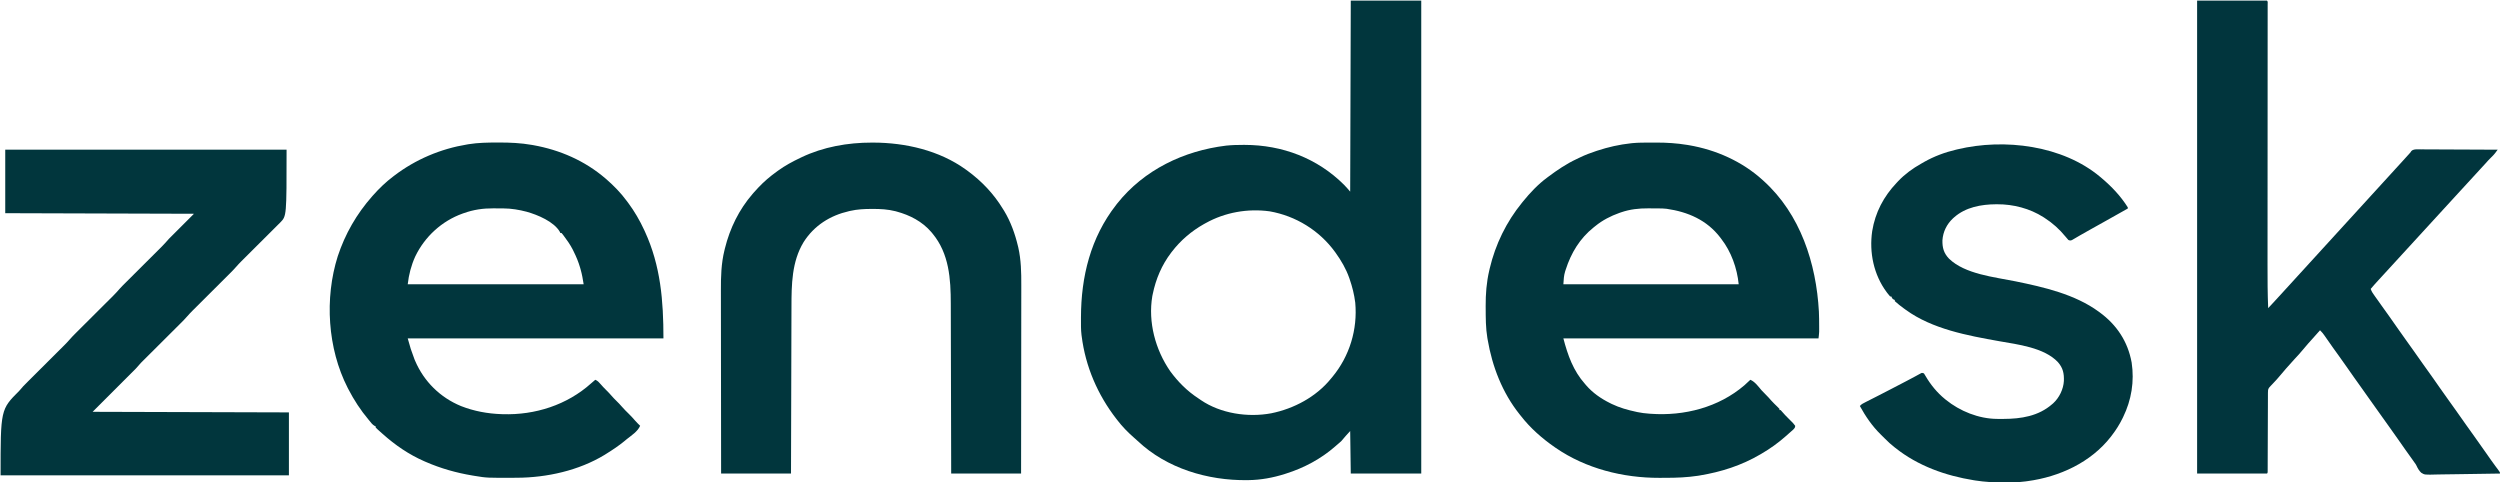 <?xml version="1.0" encoding="UTF-8"?>
<svg version="1.1" xmlns="http://www.w3.org/2000/svg" width="4292" height="828">
<path d="M0 0 C39.93 0 79.86 0 121 0 C121 267.96 121 535.92 121 812 C81.07 812 41.14 812 0 812 C-0.33 787.91 -0.66 763.82 -1 739 C-8.693 747.335 -8.693 747.335 -16 756 C-17.112 757.078 -18.258 758.122 -19.438 759.125 C-20.137 759.721 -20.837 760.316 -21.559 760.93 C-22.767 761.954 -22.767 761.954 -24 763 C-24.94 763.828 -25.879 764.655 -26.848 765.508 C-51.199 786.814 -80.216 802.295 -111 812 C-111.835 812.268 -112.669 812.536 -113.529 812.812 C-133.537 819.163 -154.455 822.994 -175.477 823.273 C-176.79 823.292 -176.79 823.292 -178.131 823.311 C-245.294 824.084 -315.891 803.261 -365.699 756.16 C-367.686 754.295 -369.711 752.511 -371.773 750.73 C-382.429 741.439 -392.433 731.25 -401 720 C-401.448 719.423 -401.895 718.847 -402.356 718.253 C-434.555 676.775 -455.461 628.241 -462 576 C-462.095 575.316 -462.19 574.632 -462.288 573.927 C-463.393 564.873 -463.199 555.73 -463.188 546.625 C-463.187 545.715 -463.186 544.806 -463.186 543.869 C-463.06 473.752 -446.62 406.982 -403 351 C-402.328 350.134 -401.657 349.267 -400.965 348.375 C-354.852 290.454 -286.697 257.843 -214 249 C-204.139 247.972 -194.28 247.758 -184.375 247.75 C-183.615 247.749 -182.854 247.749 -182.071 247.748 C-117.661 247.838 -57.249 270.639 -11.489 316.321 C-7.783 320.081 -4.453 323.971 -1 328 C-0.67 219.76 -0.34 111.52 0 0 Z M-249 382 C-250.576 382.862 -250.576 382.862 -252.184 383.742 C-273.443 395.741 -292.097 411.649 -307 431 C-307.397 431.515 -307.794 432.03 -308.203 432.561 C-324.468 453.897 -334.587 477.776 -340 504 C-340.246 505.189 -340.492 506.377 -340.746 507.602 C-348.168 552.133 -335.451 599.424 -310.02 636.242 C-296.537 654.654 -280.888 670.319 -261.81 682.806 C-260.269 683.822 -258.751 684.873 -257.238 685.93 C-223.314 709.043 -176.353 716.007 -136.48 708.527 C-97.558 700.65 -59.227 680.244 -34 649 C-33.194 648.044 -32.389 647.087 -31.559 646.102 C-2.086 610.486 11.858 564.652 7.7 518.68 C6 504.734 2.593 491.259 -2 478 C-2.229 477.332 -2.458 476.664 -2.694 475.976 C-8.081 460.624 -16.502 446.159 -26 433 C-26.573 432.205 -26.573 432.205 -27.157 431.395 C-54.01 394.574 -94.458 369.677 -139.25 361.812 C-176.882 356.687 -215.748 363.481 -249 382 Z " fill="#01363D" transform="translate(2319,1)"/>
<path d="M0 0 C3.192 -0.002 6.384 -0.02 9.576 -0.039 C27.425 -0.089 45.101 1.037 62.73 3.935 C63.761 4.104 64.792 4.272 65.854 4.446 C112.471 12.43 157.119 32.298 192.293 64.185 C192.9 64.732 193.506 65.278 194.132 65.842 C257.179 122.874 284.425 207.084 288.98 290.185 C289.357 298.43 289.391 306.683 289.418 314.935 C289.422 316.126 289.427 317.317 289.432 318.545 C289.43 319.679 289.428 320.813 289.426 321.982 C289.424 323.488 289.424 323.488 289.422 325.024 C289.269 328.76 288.757 332.475 288.293 336.185 C143.753 336.185 -0.787 336.185 -149.707 336.185 C-142.083 365.159 -132.835 391.495 -112.707 414.185 C-112.029 414.983 -111.351 415.781 -110.653 416.603 C-99.471 429.591 -85.039 439.619 -69.707 447.185 C-68.706 447.685 -67.704 448.186 -66.672 448.701 C-53.211 455.178 -39.248 459.081 -24.707 462.185 C-23.941 462.356 -23.174 462.527 -22.385 462.703 C-15.934 464.084 -9.53 464.807 -2.957 465.31 C-1.87 465.394 -0.782 465.477 0.339 465.563 C57.813 469.655 116.855 454.622 161.171 416.573 C164.615 413.516 167.975 410.378 171.293 407.185 C179.177 410.484 185.003 418.753 190.449 425.123 C192.641 427.575 194.953 429.874 197.293 432.185 C200.805 435.656 204.092 439.208 207.289 442.967 C210.495 446.516 213.936 449.834 217.382 453.15 C218.722 454.459 220.012 455.818 221.293 457.185 C221.293 457.845 221.293 458.505 221.293 459.185 C221.953 459.185 222.613 459.185 223.293 459.185 C224.597 460.513 224.597 460.513 226.168 462.435 C229.39 466.239 232.809 469.752 236.355 473.248 C245.46 482.3 245.46 482.3 248.293 486.185 C248.228 489.273 247.19 490.295 245.062 492.56 C244.086 493.427 243.111 494.293 242.105 495.185 C241.569 495.662 241.033 496.14 240.481 496.631 C239.337 497.645 238.189 498.654 237.038 499.659 C235.353 501.132 233.684 502.622 232.015 504.115 C219.141 515.514 205.163 525.553 190.293 534.185 C189.698 534.535 189.104 534.885 188.492 535.245 C156.067 554.286 121.339 565.382 84.293 571.498 C82.954 571.719 82.954 571.719 81.589 571.945 C63.057 574.768 44.542 575.535 25.818 575.501 C22.192 575.498 18.567 575.521 14.941 575.547 C-47.173 575.713 -111.106 559.677 -162.707 524.185 C-163.291 523.785 -163.874 523.384 -164.475 522.971 C-186.133 508.012 -206.55 490.048 -222.707 469.185 C-223.494 468.204 -224.28 467.223 -225.09 466.213 C-254.521 429.249 -271.846 384.475 -279.707 338.185 C-279.874 337.238 -280.04 336.29 -280.212 335.314 C-283.056 318.312 -283.02 301.187 -283.082 283.998 C-283.09 282.854 -283.098 281.711 -283.106 280.533 C-283.216 259.922 -281.662 239.669 -276.957 219.56 C-276.571 217.879 -276.571 217.879 -276.177 216.165 C-266.4 174.771 -247.601 136.16 -220.707 103.185 C-220.289 102.665 -219.871 102.146 -219.44 101.61 C-207.239 86.527 -193.341 71.73 -177.707 60.185 C-177.082 59.716 -176.458 59.248 -175.814 58.764 C-160.426 47.243 -144.534 36.442 -127.076 28.298 C-125.193 27.413 -123.32 26.508 -121.45 25.596 C-112.383 21.211 -103.214 17.684 -93.645 14.56 C-92.572 14.206 -92.572 14.206 -91.477 13.845 C-72.56 7.627 -53.523 3.344 -33.707 1.185 C-32.826 1.089 -31.945 0.992 -31.038 0.893 C-20.711 -0.065 -10.362 -0.001 0 0 Z M-50.52 119.685 C-51.52 120.025 -52.52 120.365 -53.55 120.715 C-68.333 125.948 -82.516 133.266 -94.707 143.185 C-95.637 143.915 -96.566 144.645 -97.524 145.396 C-121.371 164.409 -136.517 189.427 -145.707 218.185 C-146.037 219.183 -146.367 220.181 -146.707 221.209 C-149.018 228.785 -149.112 234.857 -149.707 243.185 C-50.377 243.185 48.953 243.185 151.293 243.185 C148.531 215.571 138.449 187.244 121.293 165.185 C120.392 163.983 120.392 163.983 119.472 162.756 C96.467 132.858 64.065 118.939 27.605 113.65 C22.909 113.077 18.245 113.005 13.519 112.982 C12.597 112.976 11.674 112.971 10.723 112.965 C8.775 112.956 6.827 112.949 4.879 112.945 C1.961 112.935 -0.957 112.904 -3.875 112.873 C-20.005 112.78 -35.198 114.41 -50.52 119.685 Z " fill="#01363D" transform="translate(2833.707,244.815)"/>
<path d="M0 0 C1.028 -0.004 2.055 -0.007 3.114 -0.011 C21.873 -0.046 40.679 0.805 59.188 4.062 C60.167 4.232 61.147 4.402 62.156 4.577 C107.6 12.762 150.069 31.234 185.25 61.312 C186.408 62.303 186.408 62.303 187.59 63.312 C200.391 74.559 212.16 86.579 222.25 100.312 C223.074 101.406 223.898 102.5 224.723 103.594 C235.514 118.11 244.673 133.899 252.25 150.312 C252.639 151.151 253.028 151.989 253.429 152.853 C280.515 211.772 285.25 271.773 285.25 336.312 C140.38 336.312 -4.49 336.312 -153.75 336.312 C-148.689 354.539 -148.689 354.539 -142.188 372.125 C-141.804 373.033 -141.42 373.942 -141.025 374.877 C-125.878 410.246 -97.987 437.799 -62.312 452.438 C-40.147 461.181 -16.531 465.538 7.25 466.312 C8.409 466.353 8.409 466.353 9.592 466.395 C64.957 468.1 119.806 450.556 161.25 413.312 C162.684 412.079 164.121 410.85 165.562 409.625 C166.449 408.862 167.336 408.099 168.25 407.312 C172.266 408.876 174.667 411.712 177.438 414.875 C178.414 415.966 179.392 417.056 180.371 418.145 C180.856 418.683 181.34 419.221 181.839 419.776 C183.826 421.94 185.905 424.003 188 426.062 C190.662 428.687 193.197 431.345 195.625 434.188 C198.512 437.558 201.592 440.698 204.75 443.812 C207.803 446.825 210.791 449.848 213.562 453.125 C217.485 457.731 221.824 461.911 226.121 466.164 C229.818 469.837 233.35 473.579 236.719 477.559 C239.402 480.632 242.326 483.469 245.25 486.312 C241.164 495.964 230.221 502.973 222.25 509.312 C221.139 510.235 220.03 511.159 218.922 512.086 C208.919 520.38 198.271 527.446 187.25 534.312 C186.17 534.992 185.09 535.671 183.977 536.371 C139.86 563.125 84.956 575.304 33.75 575.516 C32.604 575.523 31.457 575.53 30.276 575.537 C-17.848 575.766 -17.848 575.766 -38.75 572.312 C-39.977 572.114 -41.204 571.915 -42.469 571.71 C-70.292 567.067 -96.877 559.578 -122.75 548.312 C-123.599 547.945 -124.447 547.578 -125.321 547.2 C-151.737 535.628 -175.312 519.498 -196.75 500.312 C-197.62 499.543 -197.62 499.543 -198.507 498.758 C-200.22 497.242 -201.924 495.717 -203.625 494.188 C-204.144 493.726 -204.663 493.264 -205.197 492.788 C-206.421 491.671 -207.591 490.497 -208.75 489.312 C-208.75 488.652 -208.75 487.993 -208.75 487.312 C-209.348 487.048 -209.946 486.784 -210.562 486.512 C-214.5 484.353 -216.928 480.742 -219.75 477.312 C-220.377 476.568 -220.377 476.568 -221.016 475.809 C-234.574 459.681 -246.106 442.035 -255.75 423.312 C-256.13 422.579 -256.509 421.846 -256.9 421.09 C-291.428 353.55 -296.71 267.358 -273.938 195.375 C-261.217 156.853 -241.585 122.684 -214.75 92.312 C-214.281 91.781 -213.813 91.249 -213.33 90.701 C-202.822 78.856 -191.417 67.839 -178.75 58.312 C-177.863 57.633 -177.863 57.633 -176.958 56.94 C-140.276 28.972 -97.225 10.767 -51.75 3.312 C-50.855 3.162 -49.961 3.011 -49.039 2.855 C-32.737 0.239 -16.47 0.023 0 0 Z M-57.75 121.312 C-58.687 121.643 -58.687 121.643 -59.643 121.98 C-95.243 134.736 -124.568 161.621 -140.889 195.689 C-147.793 210.938 -151.904 226.701 -153.75 243.312 C-54.09 243.312 45.57 243.312 148.25 243.312 C146.915 234.632 145.494 226.509 143.125 218.125 C142.821 217.046 142.517 215.968 142.203 214.856 C139.393 205.234 135.731 196.265 131.25 187.312 C130.685 186.157 130.121 185.002 129.539 183.812 C125.231 175.399 119.925 167.841 114.25 160.312 C113.173 158.874 113.173 158.874 112.074 157.406 C111.472 156.715 110.87 156.024 110.25 155.312 C109.59 155.312 108.93 155.312 108.25 155.312 C108.017 154.748 107.783 154.183 107.543 153.602 C97.444 135.723 69.082 124.073 50.473 118.851 C37.358 115.396 24.048 113.176 10.477 113.109 C9.554 113.104 8.631 113.098 7.681 113.092 C5.733 113.083 3.785 113.076 1.836 113.072 C-1.082 113.063 -4 113.032 -6.918 113 C-24.736 112.899 -40.951 115.303 -57.75 121.312 Z " fill="#01363D" transform="translate(853.75,244.688)"/>
<path d="M0 0 C39.6 0 79.2 0 120 0 C121.754 1.754 121.122 4.057 121.129 6.393 C121.125 7.567 121.125 7.567 121.12 8.764 C121.121 9.592 121.122 10.419 121.123 11.271 C121.125 14.08 121.119 16.888 121.114 19.697 C121.113 21.717 121.113 23.737 121.114 25.757 C121.114 31.336 121.108 36.916 121.101 42.496 C121.095 48.504 121.094 54.512 121.093 60.52 C121.09 70.947 121.084 81.373 121.075 91.8 C121.063 106.91 121.057 122.02 121.052 137.129 C121.05 144.172 121.048 151.214 121.045 158.257 C121.045 158.962 121.045 159.667 121.045 160.394 C121.039 177.197 121.03 194.001 121.021 210.804 C121.02 211.54 121.02 212.275 121.019 213.033 C121.012 225.698 121.005 238.363 120.997 251.028 C120.991 261.403 120.985 271.779 120.979 282.154 C120.979 283.25 120.979 283.25 120.978 284.367 C120.969 301.079 120.96 317.791 120.955 334.503 C120.954 335.208 120.954 335.913 120.954 336.639 C120.951 343.683 120.949 350.726 120.947 357.77 C120.943 372.845 120.936 387.92 120.923 402.995 C120.914 414.011 120.908 425.026 120.906 436.042 C120.905 441.994 120.902 447.946 120.894 453.898 C120.864 478.618 120.967 503.298 122 528 C123.109 526.821 124.218 525.643 125.327 524.464 C125.944 523.808 126.562 523.151 127.198 522.475 C132.807 516.51 138.382 510.522 143.836 504.414 C146.329 501.633 148.849 498.877 151.375 496.125 C151.835 495.623 152.296 495.122 152.77 494.605 C154.651 492.556 156.534 490.507 158.416 488.459 C163.112 483.347 167.803 478.231 172.438 473.062 C176.435 468.607 180.492 464.209 184.558 459.817 C187.564 456.566 190.546 453.297 193.5 450 C197.475 445.564 201.512 441.187 205.559 436.816 C208.564 433.566 211.546 430.297 214.5 427 C218.475 422.564 222.512 418.187 226.559 413.816 C229.564 410.566 232.546 407.297 235.5 404 C239.475 399.564 243.512 395.187 247.559 390.816 C250.564 387.566 253.546 384.297 256.5 381 C260.475 376.564 264.512 372.187 268.559 367.816 C271.564 364.566 274.546 361.297 277.5 358 C281.475 353.564 285.512 349.187 289.559 344.816 C292.564 341.566 295.546 338.297 298.5 335 C302.475 330.564 306.512 326.187 310.559 321.816 C313.564 318.566 316.546 315.297 319.5 312 C323.475 307.564 327.512 303.187 331.559 298.816 C334.564 295.566 337.546 292.297 340.5 289 C344.47 284.57 348.501 280.198 352.543 275.834 C356.396 271.669 360.196 267.46 363.965 263.219 C364.636 262.487 365.308 261.754 366 261 C366.581 260.141 367.161 259.282 367.76 258.397 C371.408 254.816 375.993 255.405 380.824 255.378 C382.175 255.396 383.527 255.414 384.878 255.432 C386.307 255.434 387.737 255.433 389.166 255.43 C393.04 255.429 396.913 255.458 400.787 255.493 C404.837 255.524 408.888 255.527 412.938 255.533 C420.606 255.549 428.273 255.59 435.941 255.64 C444.671 255.696 453.401 255.723 462.131 255.748 C480.088 255.801 498.044 255.889 516 256 C515.055 257.279 514.107 258.556 513.158 259.832 C512.63 260.543 512.103 261.255 511.559 261.988 C509.581 264.541 507.392 266.765 505.062 269 C501.568 272.422 498.28 275.9 495.102 279.613 C492.179 282.933 489.15 286.149 486.125 289.375 C481.449 294.363 476.823 299.387 472.266 304.484 C469.07 308.033 465.826 311.536 462.584 315.041 C459.193 318.707 455.81 322.38 452.438 326.062 C451.763 326.799 451.763 326.799 451.075 327.55 C450.169 328.539 449.264 329.527 448.359 330.516 C446.074 333.012 443.787 335.506 441.5 338 C440.583 339 439.667 340 438.75 341 C323.25 467 323.25 467 321.874 468.501 C320.961 469.497 320.048 470.493 319.136 471.489 C316.786 474.054 314.432 476.617 312.074 479.176 C307.288 484.373 302.548 489.591 298 495 C299.607 499.878 302.396 503.636 305.375 507.75 C306.468 509.277 307.56 510.805 308.652 512.332 C309.21 513.109 309.768 513.886 310.343 514.686 C312.403 517.562 314.437 520.455 316.471 523.35 C321.072 529.899 325.733 536.401 330.438 542.875 C334.941 549.075 339.321 555.347 343.625 561.688 C347.933 568.034 352.343 574.279 356.909 580.443 C361.881 587.163 366.68 594.002 371.484 600.843 C373.983 604.399 376.492 607.949 379 611.5 C381.992 615.736 384.982 619.973 387.965 624.215 C393.072 631.472 398.22 638.696 403.438 645.875 C407.941 652.075 412.321 658.347 416.625 664.688 C420.933 671.034 425.343 677.279 429.909 683.443 C434.881 690.163 439.68 697.002 444.484 703.843 C446.983 707.399 449.492 710.949 452 714.5 C454.992 718.736 457.982 722.973 460.965 727.215 C466.055 734.448 471.182 741.652 476.375 748.812 C482.793 757.665 489.058 766.621 495.315 775.588 C497.932 779.335 500.556 783.076 503.188 786.812 C503.669 787.497 504.15 788.181 504.646 788.885 C507.123 792.393 509.633 795.872 512.191 799.32 C512.705 800.013 513.218 800.705 513.747 801.419 C514.727 802.735 515.711 804.048 516.7 805.357 C520 809.782 520 809.782 520 812 C502.849 812.351 485.7 812.615 468.547 812.777 C460.581 812.854 452.618 812.96 444.654 813.132 C437.708 813.282 430.764 813.378 423.816 813.411 C420.14 813.431 416.469 813.476 412.794 813.586 C390.474 814.227 390.474 814.227 384.706 810.529 C381.114 807.111 378.81 803.256 376.807 798.751 C375.737 796.43 374.308 794.473 372.758 792.449 C371.879 791.196 371.001 789.942 370.125 788.688 C365.99 782.794 361.796 776.948 357.562 771.125 C353.059 764.925 348.679 758.653 344.375 752.312 C340.067 745.966 335.657 739.721 331.091 733.557 C325.596 726.131 320.309 718.56 315 711 C308.926 702.358 302.827 693.738 296.625 685.188 C291.414 678.001 286.307 670.747 281.233 663.464 C277.359 657.912 273.421 652.412 269.438 646.938 C264.974 640.801 260.637 634.591 256.375 628.312 C252.067 621.966 247.657 615.721 243.091 609.557 C239.686 604.956 236.358 600.305 233.062 595.625 C232.569 594.925 232.076 594.226 231.568 593.505 C228.941 589.772 226.324 586.031 223.715 582.285 C223.177 581.515 222.638 580.746 222.084 579.953 C221.055 578.481 220.03 577.008 219.008 575.532 C216.567 572.045 214.155 568.894 211 566 C206.227 571.281 201.476 576.578 196.805 581.949 C194.77 584.261 192.698 586.535 190.625 588.812 C187.553 592.211 184.616 595.676 181.75 599.25 C177.093 605.009 172.072 610.379 167.008 615.777 C164.155 618.821 161.388 621.93 158.664 625.09 C156.685 627.362 154.654 629.585 152.625 631.812 C149.571 635.189 146.656 638.632 143.812 642.188 C139.393 647.663 134.631 652.775 129.784 657.874 C129.208 658.481 128.632 659.089 128.039 659.715 C127.526 660.252 127.012 660.79 126.483 661.344 C125.994 661.89 125.504 662.437 125 663 C124.482 663.572 123.965 664.143 123.432 664.732 C121.595 667.641 121.619 669.512 121.608 672.941 C121.591 674.765 121.591 674.765 121.574 676.625 C121.577 677.969 121.58 679.313 121.583 680.657 C121.576 682.075 121.567 683.492 121.557 684.91 C121.534 688.757 121.529 692.604 121.527 696.45 C121.521 700.473 121.498 704.495 121.476 708.517 C121.438 716.133 121.413 723.75 121.395 731.367 C121.362 745.02 121.304 758.674 121.241 772.328 C121.22 777.123 121.204 781.918 121.194 786.713 C121.187 789.688 121.176 792.663 121.165 795.638 C121.16 797.023 121.157 798.408 121.156 799.793 C121.155 801.675 121.147 803.557 121.138 805.44 C121.135 806.496 121.133 807.551 121.13 808.639 C121 811 121 811 120 812 C80.4 812 40.8 812 0 812 C0 544.04 0 276.08 0 0 Z " fill="#01353D" transform="translate(3772,1)"/>
<path d="M0 0 C159.39 0 318.78 0 483 0 C483 113.784 483 113.784 472.32 124.793 C470.996 126.117 469.669 127.439 468.34 128.758 C467.609 129.487 466.878 130.217 466.125 130.969 C464.55 132.539 462.975 134.108 461.399 135.676 C458.899 138.163 456.402 140.654 453.906 143.145 C447.709 149.329 441.506 155.508 435.303 161.686 C430.052 166.917 424.804 172.151 419.557 177.387 C417.107 179.83 414.654 182.271 412.201 184.711 C410.687 186.222 409.174 187.732 407.66 189.242 C406.648 190.246 406.648 190.246 405.616 191.27 C402.463 194.423 399.42 197.619 396.506 200.994 C392.931 205.133 389.129 208.998 385.248 212.85 C384.507 213.589 383.766 214.328 383.003 215.09 C381.408 216.682 379.811 218.272 378.214 219.861 C375.68 222.382 373.15 224.906 370.62 227.431 C364.339 233.699 358.053 239.961 351.767 246.223 C346.446 251.524 341.126 256.828 335.81 262.134 C333.326 264.611 330.84 267.085 328.353 269.559 C326.819 271.089 325.286 272.62 323.752 274.15 C323.068 274.829 322.384 275.508 321.68 276.207 C318.506 279.381 315.44 282.596 312.506 285.994 C308.903 290.166 305.067 294.06 301.156 297.941 C300.406 298.691 299.655 299.44 298.882 300.211 C297.265 301.824 295.647 303.436 294.029 305.047 C291.461 307.601 288.897 310.159 286.334 312.717 C279.97 319.068 273.6 325.413 267.23 331.759 C261.839 337.131 256.449 342.505 251.062 347.882 C248.545 350.392 246.026 352.9 243.506 355.406 C241.952 356.957 240.398 358.508 238.844 360.059 C237.804 361.091 237.804 361.091 236.743 362.144 C236.087 362.799 235.432 363.455 234.756 364.131 C234.196 364.688 233.637 365.245 233.06 365.82 C229.94 369.122 226.991 372.581 224 376 C187.37 412.63 187.37 412.63 150 450 C261.21 450.33 372.42 450.66 487 451 C487 486.64 487 522.28 487 559 C323.65 559 160.3 559 -8 559 C-8 446 -8 446 24 414 C26.31 411.36 28.62 408.72 31 406 C33.533 403.389 36.078 400.804 38.66 398.242 C39.757 397.148 39.757 397.148 40.875 396.031 C42.45 394.461 44.025 392.892 45.601 391.324 C48.101 388.837 50.598 386.346 53.094 383.855 C59.291 377.671 65.494 371.492 71.697 365.314 C76.948 360.083 82.196 354.849 87.443 349.613 C89.893 347.17 92.346 344.729 94.799 342.289 C96.313 340.778 97.826 339.268 99.34 337.758 C100.014 337.088 100.689 336.419 101.384 335.73 C104.537 332.577 107.58 329.381 110.494 326.006 C114.069 321.867 117.871 318.002 121.752 314.15 C122.493 313.411 123.234 312.672 123.997 311.91 C125.592 310.318 127.189 308.728 128.786 307.139 C131.32 304.618 133.85 302.094 136.38 299.569 C142.661 293.301 148.947 287.039 155.233 280.777 C160.554 275.476 165.874 270.172 171.19 264.866 C173.674 262.389 176.16 259.915 178.647 257.441 C180.181 255.911 181.714 254.38 183.248 252.85 C183.932 252.171 184.616 251.492 185.32 250.793 C189.129 246.985 192.722 243.059 196.242 238.984 C199.242 235.598 202.45 232.428 205.66 229.242 C206.391 228.513 207.122 227.783 207.875 227.031 C209.45 225.461 211.025 223.892 212.601 222.324 C215.101 219.837 217.598 217.346 220.094 214.855 C226.291 208.671 232.494 202.492 238.697 196.314 C243.948 191.083 249.196 185.849 254.443 180.613 C256.893 178.17 259.346 175.729 261.799 173.289 C263.313 171.778 264.826 170.268 266.34 168.758 C267.352 167.754 267.352 167.754 268.384 166.73 C272.818 162.296 276.851 157.742 281 153 C295.19 138.81 309.38 124.62 324 110 C217.08 109.67 110.16 109.34 0 109 C0 73.03 0 37.06 0 0 Z " fill="#01363D" transform="translate(9,257)"/>
<path d="M0 0 C1.222 0.001 1.222 0.001 2.468 0.002 C57.651 0.113 115.727 13.428 161.125 46.188 C162.579 47.232 162.579 47.232 164.062 48.297 C188.817 66.476 209.165 87.925 225.125 114.188 C225.777 115.223 226.43 116.258 227.102 117.324 C238.249 135.732 245.792 156.809 250.75 177.688 C250.944 178.486 251.139 179.285 251.339 180.108 C256.183 201.577 256.556 223.071 256.473 244.954 C256.46 249.306 256.465 253.658 256.467 258.01 C256.468 265.523 256.459 273.036 256.442 280.549 C256.418 291.411 256.41 302.273 256.406 313.135 C256.4 330.764 256.38 348.393 256.351 366.022 C256.324 383.132 256.303 400.242 256.29 417.351 C256.289 418.409 256.288 419.466 256.287 420.555 C256.283 425.86 256.28 431.166 256.276 436.471 C256.245 480.376 256.19 524.282 256.125 568.188 C216.525 568.188 176.925 568.188 136.125 568.188 C136.105 558.65 136.085 549.112 136.065 539.285 C136 508.689 135.925 478.093 135.845 447.497 C135.832 442.736 135.82 437.975 135.808 433.214 C135.804 431.793 135.804 431.793 135.8 430.343 C135.761 415.043 135.728 399.743 135.698 384.443 C135.666 368.718 135.628 352.992 135.582 337.267 C135.554 327.581 135.532 317.896 135.518 308.21 C135.507 301.548 135.489 294.886 135.466 288.223 C135.453 284.393 135.442 280.562 135.441 276.731 C135.418 233.959 132.604 190.522 104.125 156.188 C103.046 154.88 103.046 154.88 101.945 153.547 C86.305 135.401 65.346 124.558 42.5 118.375 C41.786 118.18 41.071 117.985 40.335 117.784 C27.331 114.491 14.273 113.809 0.938 113.875 C0.172 113.877 -0.593 113.879 -1.382 113.881 C-13.427 113.929 -25.087 114.522 -36.875 117.188 C-37.672 117.364 -38.47 117.541 -39.292 117.724 C-71.793 125.14 -99.213 142.427 -117.262 170.875 C-137.651 204.47 -138.006 243.862 -138.076 281.908 C-138.084 285.76 -138.097 289.613 -138.11 293.465 C-138.132 300.119 -138.15 306.773 -138.166 313.427 C-138.189 323.048 -138.217 332.668 -138.246 342.288 C-138.294 357.902 -138.337 373.515 -138.378 389.128 C-138.417 404.283 -138.459 419.438 -138.503 434.594 C-138.505 435.53 -138.508 436.466 -138.511 437.431 C-138.525 442.128 -138.538 446.825 -138.552 451.522 C-138.666 490.41 -138.772 529.299 -138.875 568.188 C-178.475 568.188 -218.075 568.188 -258.875 568.188 C-258.941 524.806 -258.997 481.426 -259.028 438.044 C-259.032 432.911 -259.036 427.777 -259.04 422.643 C-259.041 421.621 -259.041 420.599 -259.042 419.546 C-259.055 403.048 -259.079 386.55 -259.106 370.052 C-259.135 353.095 -259.151 336.138 -259.157 319.181 C-259.161 308.737 -259.174 298.293 -259.199 287.848 C-259.215 280.664 -259.219 273.48 -259.216 266.296 C-259.214 262.165 -259.216 258.035 -259.233 253.904 C-259.32 230.714 -258.76 207.506 -253.125 184.875 C-252.868 183.811 -252.611 182.746 -252.347 181.65 C-243.775 147.111 -228.216 115.165 -204.875 88.188 C-203.87 87.016 -203.87 87.016 -202.844 85.82 C-200.567 83.229 -198.237 80.701 -195.875 78.188 C-195.352 77.63 -194.829 77.073 -194.29 76.5 C-184.914 66.599 -174.916 58.169 -163.875 50.188 C-162.961 49.512 -162.047 48.837 -161.105 48.141 C-149.14 39.489 -136.193 32.496 -122.875 26.188 C-122.272 25.897 -121.669 25.606 -121.048 25.306 C-83.514 7.338 -41.367 -0.057 0 0 Z " fill="#01363D" transform="translate(1496.875,244.812)"/>
<path d="M0 0 C0.547 0.46 1.094 0.92 1.658 1.394 C19.177 16.177 34.747 32.478 47 52 C47 52.66 47 53.32 47 54 C46.363 54.356 45.726 54.712 45.07 55.079 C33.574 61.507 22.084 67.944 10.625 74.438 C1.147 79.807 -8.366 85.113 -17.902 90.379 C-23.528 93.491 -29.128 96.639 -34.684 99.875 C-35.738 100.485 -36.792 101.096 -37.879 101.725 C-39.873 102.882 -41.862 104.05 -43.844 105.229 C-44.729 105.741 -45.615 106.253 -46.527 106.781 C-47.298 107.236 -48.069 107.69 -48.863 108.158 C-51.43 109.17 -52.482 109.071 -55 108 C-56.769 106.122 -58.349 104.27 -59.938 102.25 C-70.548 89.331 -81.93 79.075 -96 70 C-96.594 69.615 -97.188 69.229 -97.8 68.833 C-121.251 53.886 -149.499 46.567 -177.125 46.688 C-177.802 46.69 -178.479 46.692 -179.176 46.694 C-204.576 46.823 -231.325 51.683 -251 69 C-251.688 69.606 -252.377 70.212 -253.086 70.836 C-263.789 80.883 -270.235 93.82 -271.238 108.48 C-271.495 121.288 -268.945 130.623 -260 140 C-232.435 166.801 -181.768 171.614 -145.722 179.004 C-97.045 188.986 -43.785 201.187 -3 231 C-2.466 231.387 -1.933 231.774 -1.383 232.173 C28.065 253.733 47.063 282.366 53.621 318.414 C58.481 350.791 53.32 382.678 39 412 C38.661 412.697 38.322 413.394 37.973 414.113 C32.877 424.457 27.016 433.859 20 443 C19.34 443.884 18.68 444.769 18 445.68 C-16.438 489.937 -70.355 514.626 -125 522 C-126.307 522.177 -127.615 522.355 -128.962 522.537 C-140.611 524.023 -152.141 524.36 -163.875 524.312 C-165.28 524.31 -165.28 524.31 -166.714 524.307 C-182.642 524.255 -198.237 523.454 -214 521 C-215.106 520.828 -216.212 520.657 -217.352 520.48 C-265.921 512.679 -313.197 495.876 -352 465 C-352.542 464.574 -353.083 464.148 -353.641 463.709 C-359.46 459.126 -364.876 454.344 -370 449 C-372.446 446.538 -374.904 444.093 -377.395 441.676 C-391.788 427.608 -403.331 410.616 -413 393 C-410.277 389.755 -406.714 388.128 -403 386.262 C-402.301 385.904 -401.601 385.547 -400.881 385.179 C-398.59 384.01 -396.295 382.849 -394 381.688 C-392.406 380.875 -390.813 380.063 -389.22 379.25 C-386.002 377.607 -382.784 375.967 -379.564 374.329 C-373.277 371.125 -367.012 367.879 -360.75 364.625 C-359.665 364.062 -358.579 363.498 -357.461 362.918 C-351.276 359.706 -345.093 356.489 -338.912 353.268 C-337.002 352.273 -335.092 351.278 -333.182 350.285 C-328.585 347.891 -324.007 345.47 -319.453 342.996 C-318.575 342.523 -317.697 342.049 -316.793 341.562 C-315.14 340.668 -313.491 339.767 -311.848 338.856 C-310.755 338.268 -310.755 338.268 -309.641 337.668 C-309.007 337.32 -308.373 336.972 -307.72 336.614 C-306 336 -306 336 -303 337 C-301.676 338.898 -301.676 338.898 -300.312 341.375 C-291.734 356.183 -280.327 370.208 -267 381 C-266.498 381.413 -265.995 381.826 -265.478 382.251 C-241.203 401.948 -208.879 414.983 -177.379 415.168 C-176.681 415.172 -175.984 415.176 -175.265 415.181 C-173.031 415.191 -170.797 415.191 -168.562 415.188 C-167.799 415.187 -167.036 415.186 -166.25 415.186 C-136.172 415.121 -106.411 410.435 -83 390 C-82.374 389.469 -81.747 388.938 -81.102 388.391 C-70.654 378.841 -63.505 364.15 -62.727 349.996 C-62.314 337.081 -64.165 327.779 -72.938 317.75 C-96.54 292.596 -142.252 287.35 -174.25 281.675 C-228.085 272.09 -288.766 260.909 -334 228 C-335.07 227.229 -336.14 226.458 -337.242 225.664 C-342.678 221.664 -348.059 217.604 -353 213 C-353 212.34 -353 211.68 -353 211 C-353.928 210.629 -353.928 210.629 -354.875 210.25 C-357.351 208.794 -357.951 207.622 -359 205 C-359.66 205 -360.32 205 -361 205 C-362.642 203.163 -364.14 201.334 -365.625 199.375 C-366.293 198.496 -366.293 198.496 -366.974 197.599 C-389.218 167.682 -397.148 129.489 -391.812 92.812 C-386.638 60.825 -372.214 33.452 -350 10 C-349.131 9.067 -348.262 8.133 -347.367 7.172 C-335.835 -4.959 -322.383 -14.833 -307.799 -22.991 C-306.058 -23.967 -304.333 -24.972 -302.609 -25.977 C-285.614 -35.541 -266.978 -42.576 -248 -47 C-247.132 -47.21 -246.264 -47.419 -245.369 -47.635 C-164.872 -66.83 -64.805 -54.584 0 0 Z " fill="#01363D" transform="translate(3606,304)"/>
</svg>
